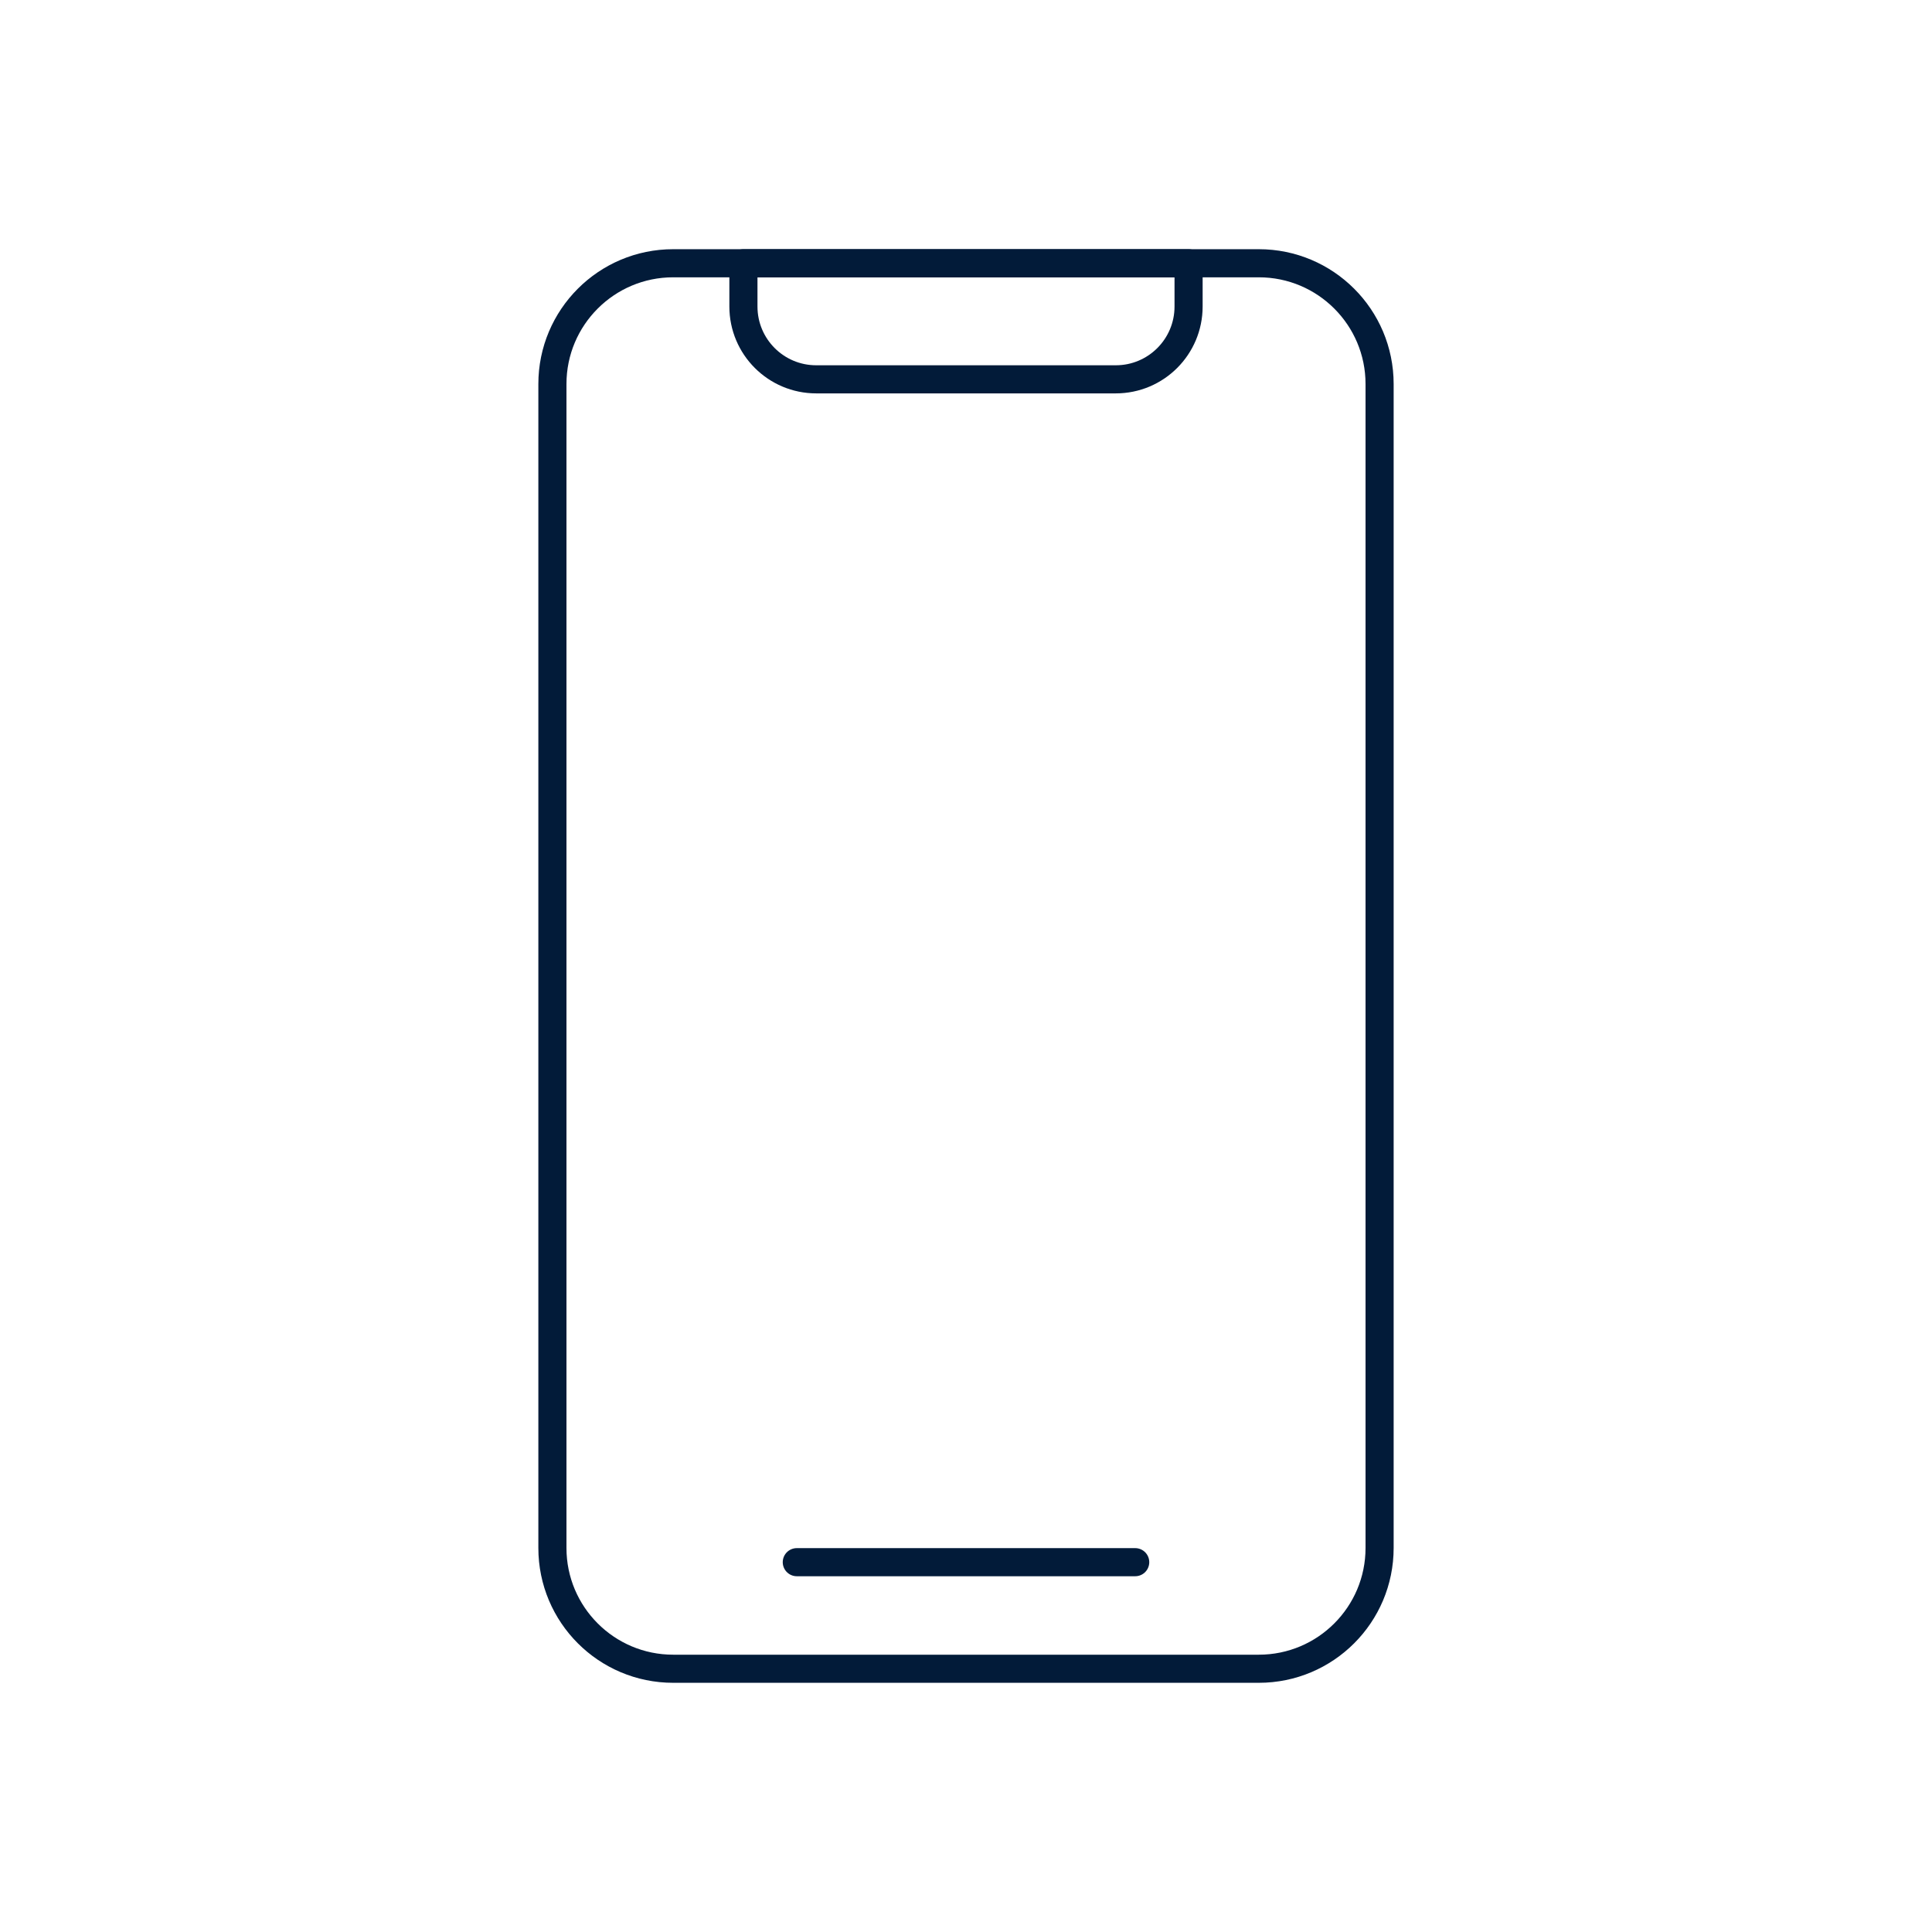 <?xml version="1.0" encoding="iso-8859-1"?>
<!-- Generator: Adobe Illustrator 23.0.5, SVG Export Plug-In . SVG Version: 6.00 Build 0)  -->
<svg version="1.1" xmlns="http://www.w3.org/2000/svg" xmlns:xlink="http://www.w3.org/1999/xlink" x="0px" y="0px"
	 viewBox="0 0 512 512" style="enable-background:new 0 0 512 512;" xml:space="preserve">
<g id="_x31_0_San_Jose">
	<g>
		
			<path style="fill:none;stroke:#021B39;stroke-width:7.449;stroke-linecap:round;stroke-linejoin:round;stroke-miterlimit:10;" d="
			M365.606,101.776v308.449c0,17.679-14.332,32.011-32.011,32.011h-155.19c-17.679,0-32.011-14.332-32.011-32.011V101.776
			c0-17.679,14.332-32.011,32.011-32.011h155.19C351.274,69.765,365.606,84.097,365.606,101.776z"/>
		
			<line style="fill:none;stroke:#021B39;stroke-width:7.449;stroke-linecap:round;stroke-linejoin:round;stroke-miterlimit:10;" x1="300.841" y1="413.994" x2="211.159" y2="413.994"/>
		
			<path style="fill:none;stroke:#021B39;stroke-width:7.449;stroke-linecap:round;stroke-linejoin:round;stroke-miterlimit:10;" d="
			M314.986,81.235v-11.47H197.014v11.47c0,10.654,8.637,19.291,19.291,19.291h79.39C306.35,100.526,314.986,91.889,314.986,81.235z"
			/>
	</g>
</g>
<g id="Layer_1">
</g>
</svg>
